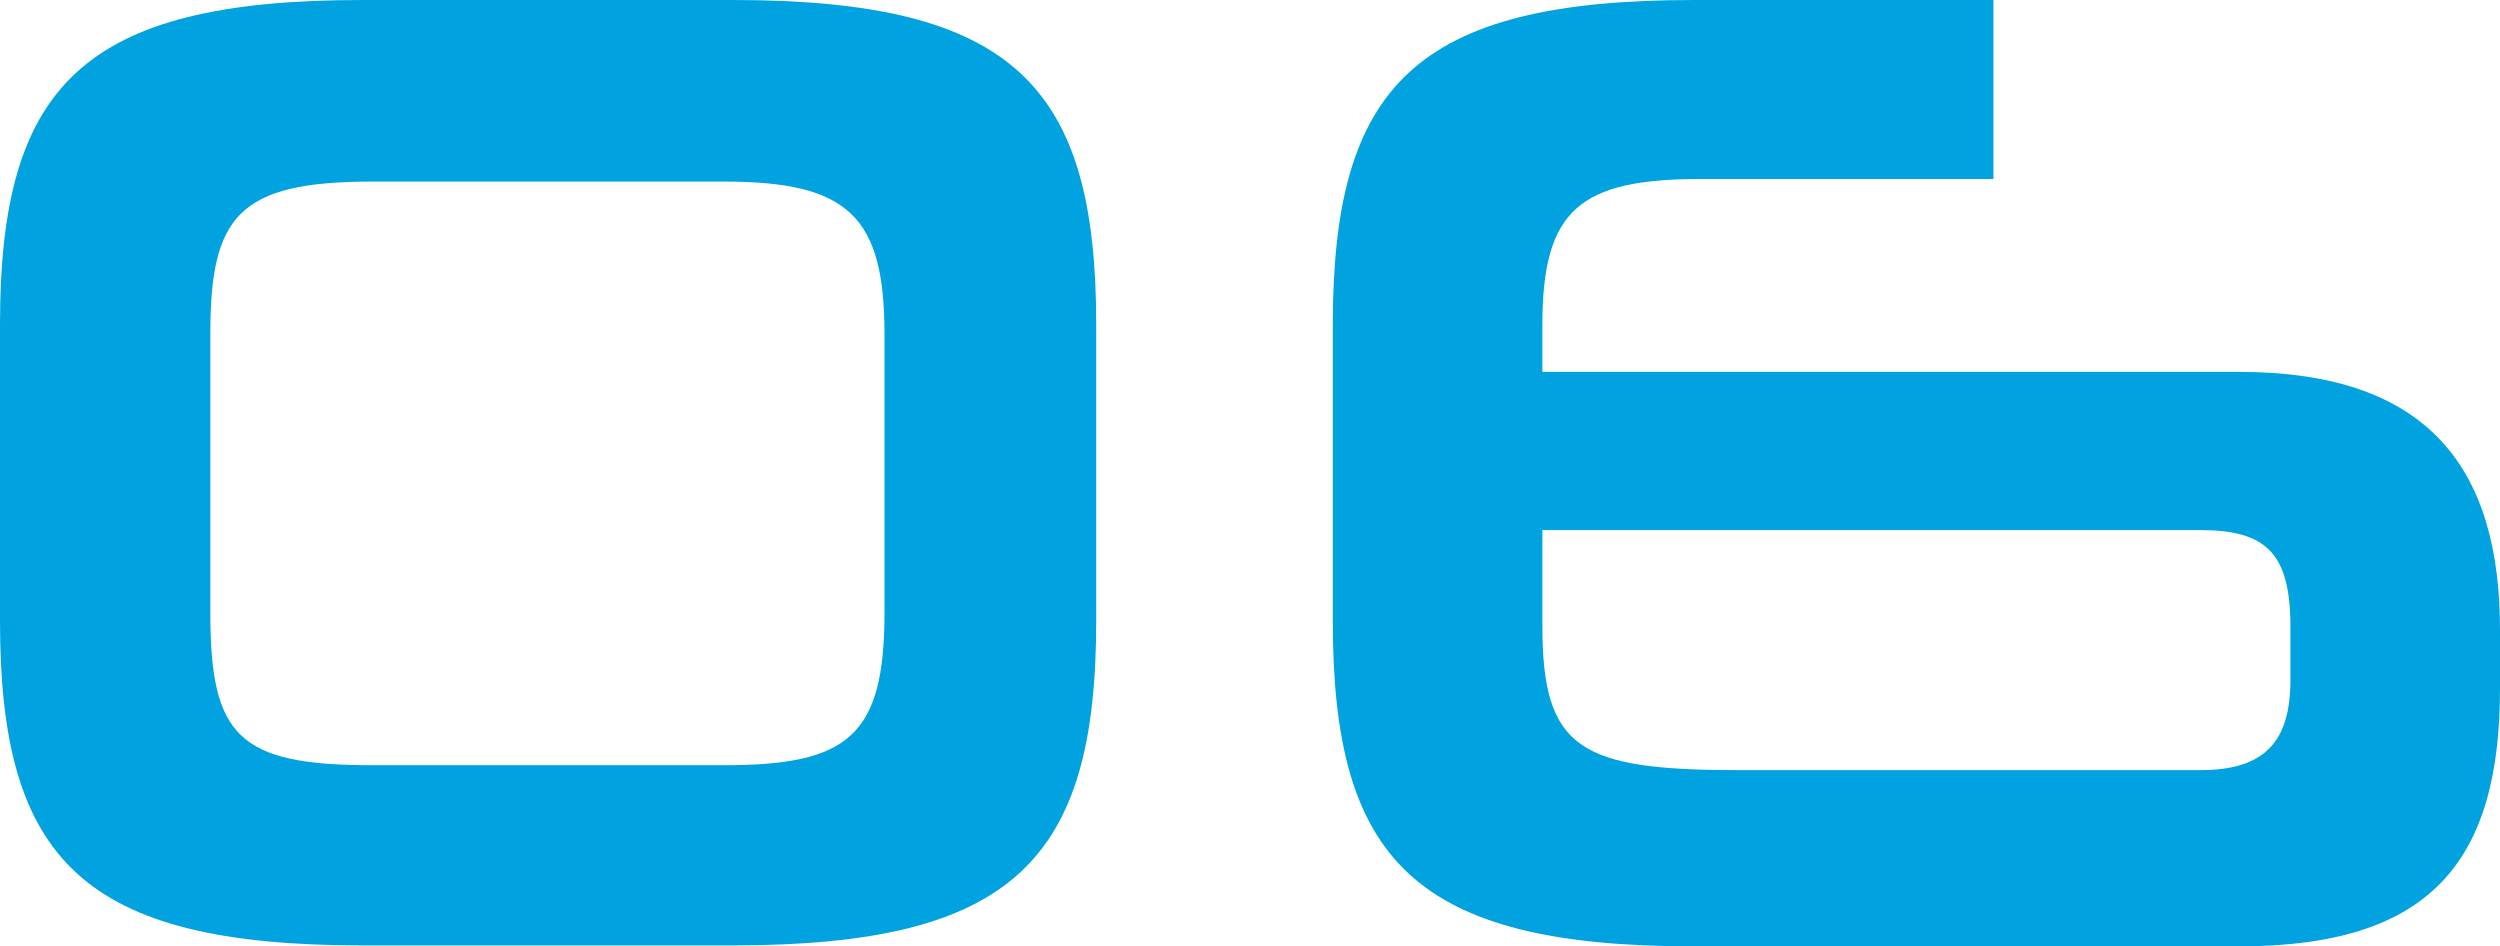 <svg width="317" height="120" viewBox="0 0 317 120" fill="none" xmlns="http://www.w3.org/2000/svg">
<path d="M92.902 119.878H45.921C10.421 119.878 0 108.98 0 78.747V41.131C0 10.898 10.421 0 45.921 0H92.902C128.579 0 139 10.898 139 41.131V78.747C139 108.98 128.579 119.878 92.902 119.878ZM112.154 77.692V42.362C112.154 27.421 107.562 23.026 91.842 23.026H47.158C30.202 23.026 26.67 27.421 26.67 42.362V77.692C26.67 93.336 30.202 97.028 47.158 97.028H91.842C107.562 97.028 112.154 93.336 112.154 77.692Z" fill="#00A3E0"/>
<path d="M283.916 120H214.755C179.383 120 169 109.091 169 78.827V41.173C169 10.909 179.383 0 214.755 0H252.767V22.698H215.635C200.325 22.698 195.573 26.569 195.573 41.173V47.155H283.916C308.201 47.155 317 59.648 317 79.883V87.273C317 109.267 308.201 120 283.916 120ZM290.427 86.217V79.531C290.427 70.205 287.435 67.214 278.988 67.214H195.573V79.355C195.573 95.015 200.325 97.654 220.562 97.654H278.988C287.083 97.654 290.427 94.135 290.427 86.217Z" fill="#00A3E0"/>
</svg>
